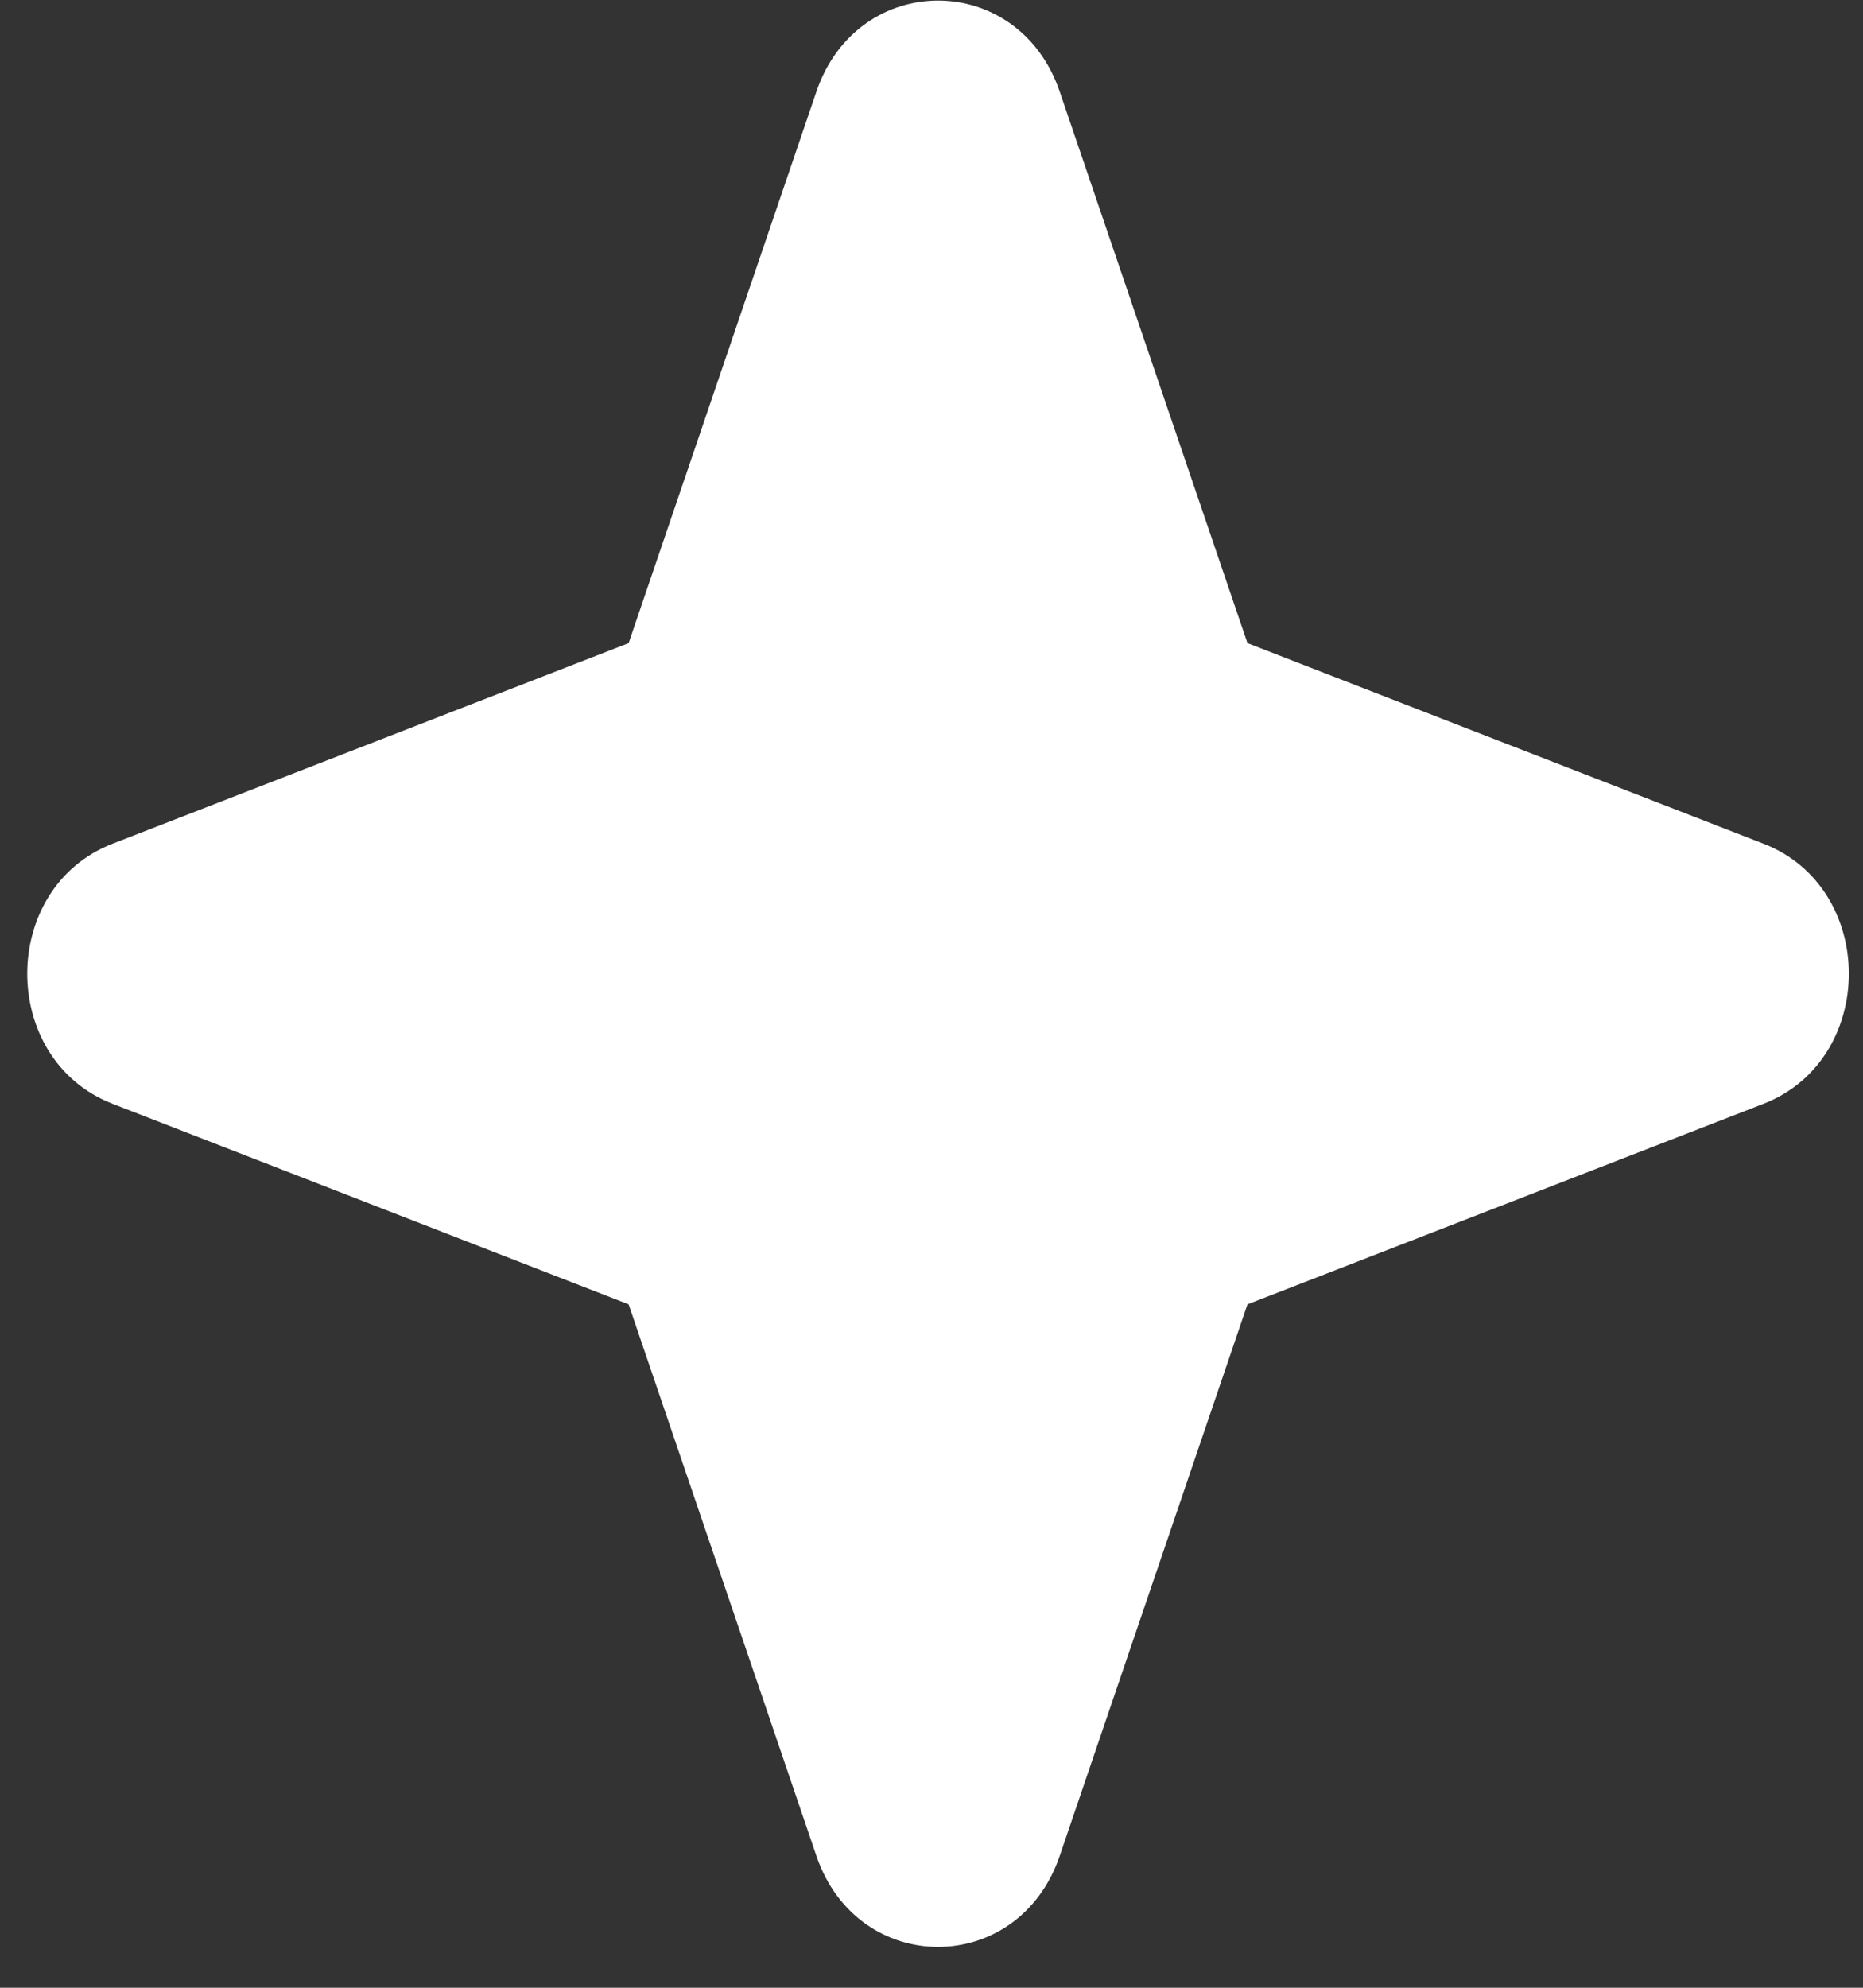 <svg width="45" height="48" viewBox="0 0 45 48" fill="none" xmlns="http://www.w3.org/2000/svg">
<rect x="0" y="0" width="45" height="48" fill="#333333" stroke="none"/>
<path fill-rule="evenodd" clip-rule="evenodd" d="M25.597 2.212C24.597 -0.719 20.719 -0.719 19.72 2.212L15.184 15.53L2.716 20.375C-0.028 21.442 -0.028 25.585 2.716 26.653L15.184 31.497L19.72 44.816C20.719 47.746 24.597 47.746 25.597 44.816L30.132 31.497L42.6 26.653C45.344 25.585 45.344 21.442 42.6 20.375L30.132 15.53L25.597 2.212Z" fill="white"/>
</svg>
